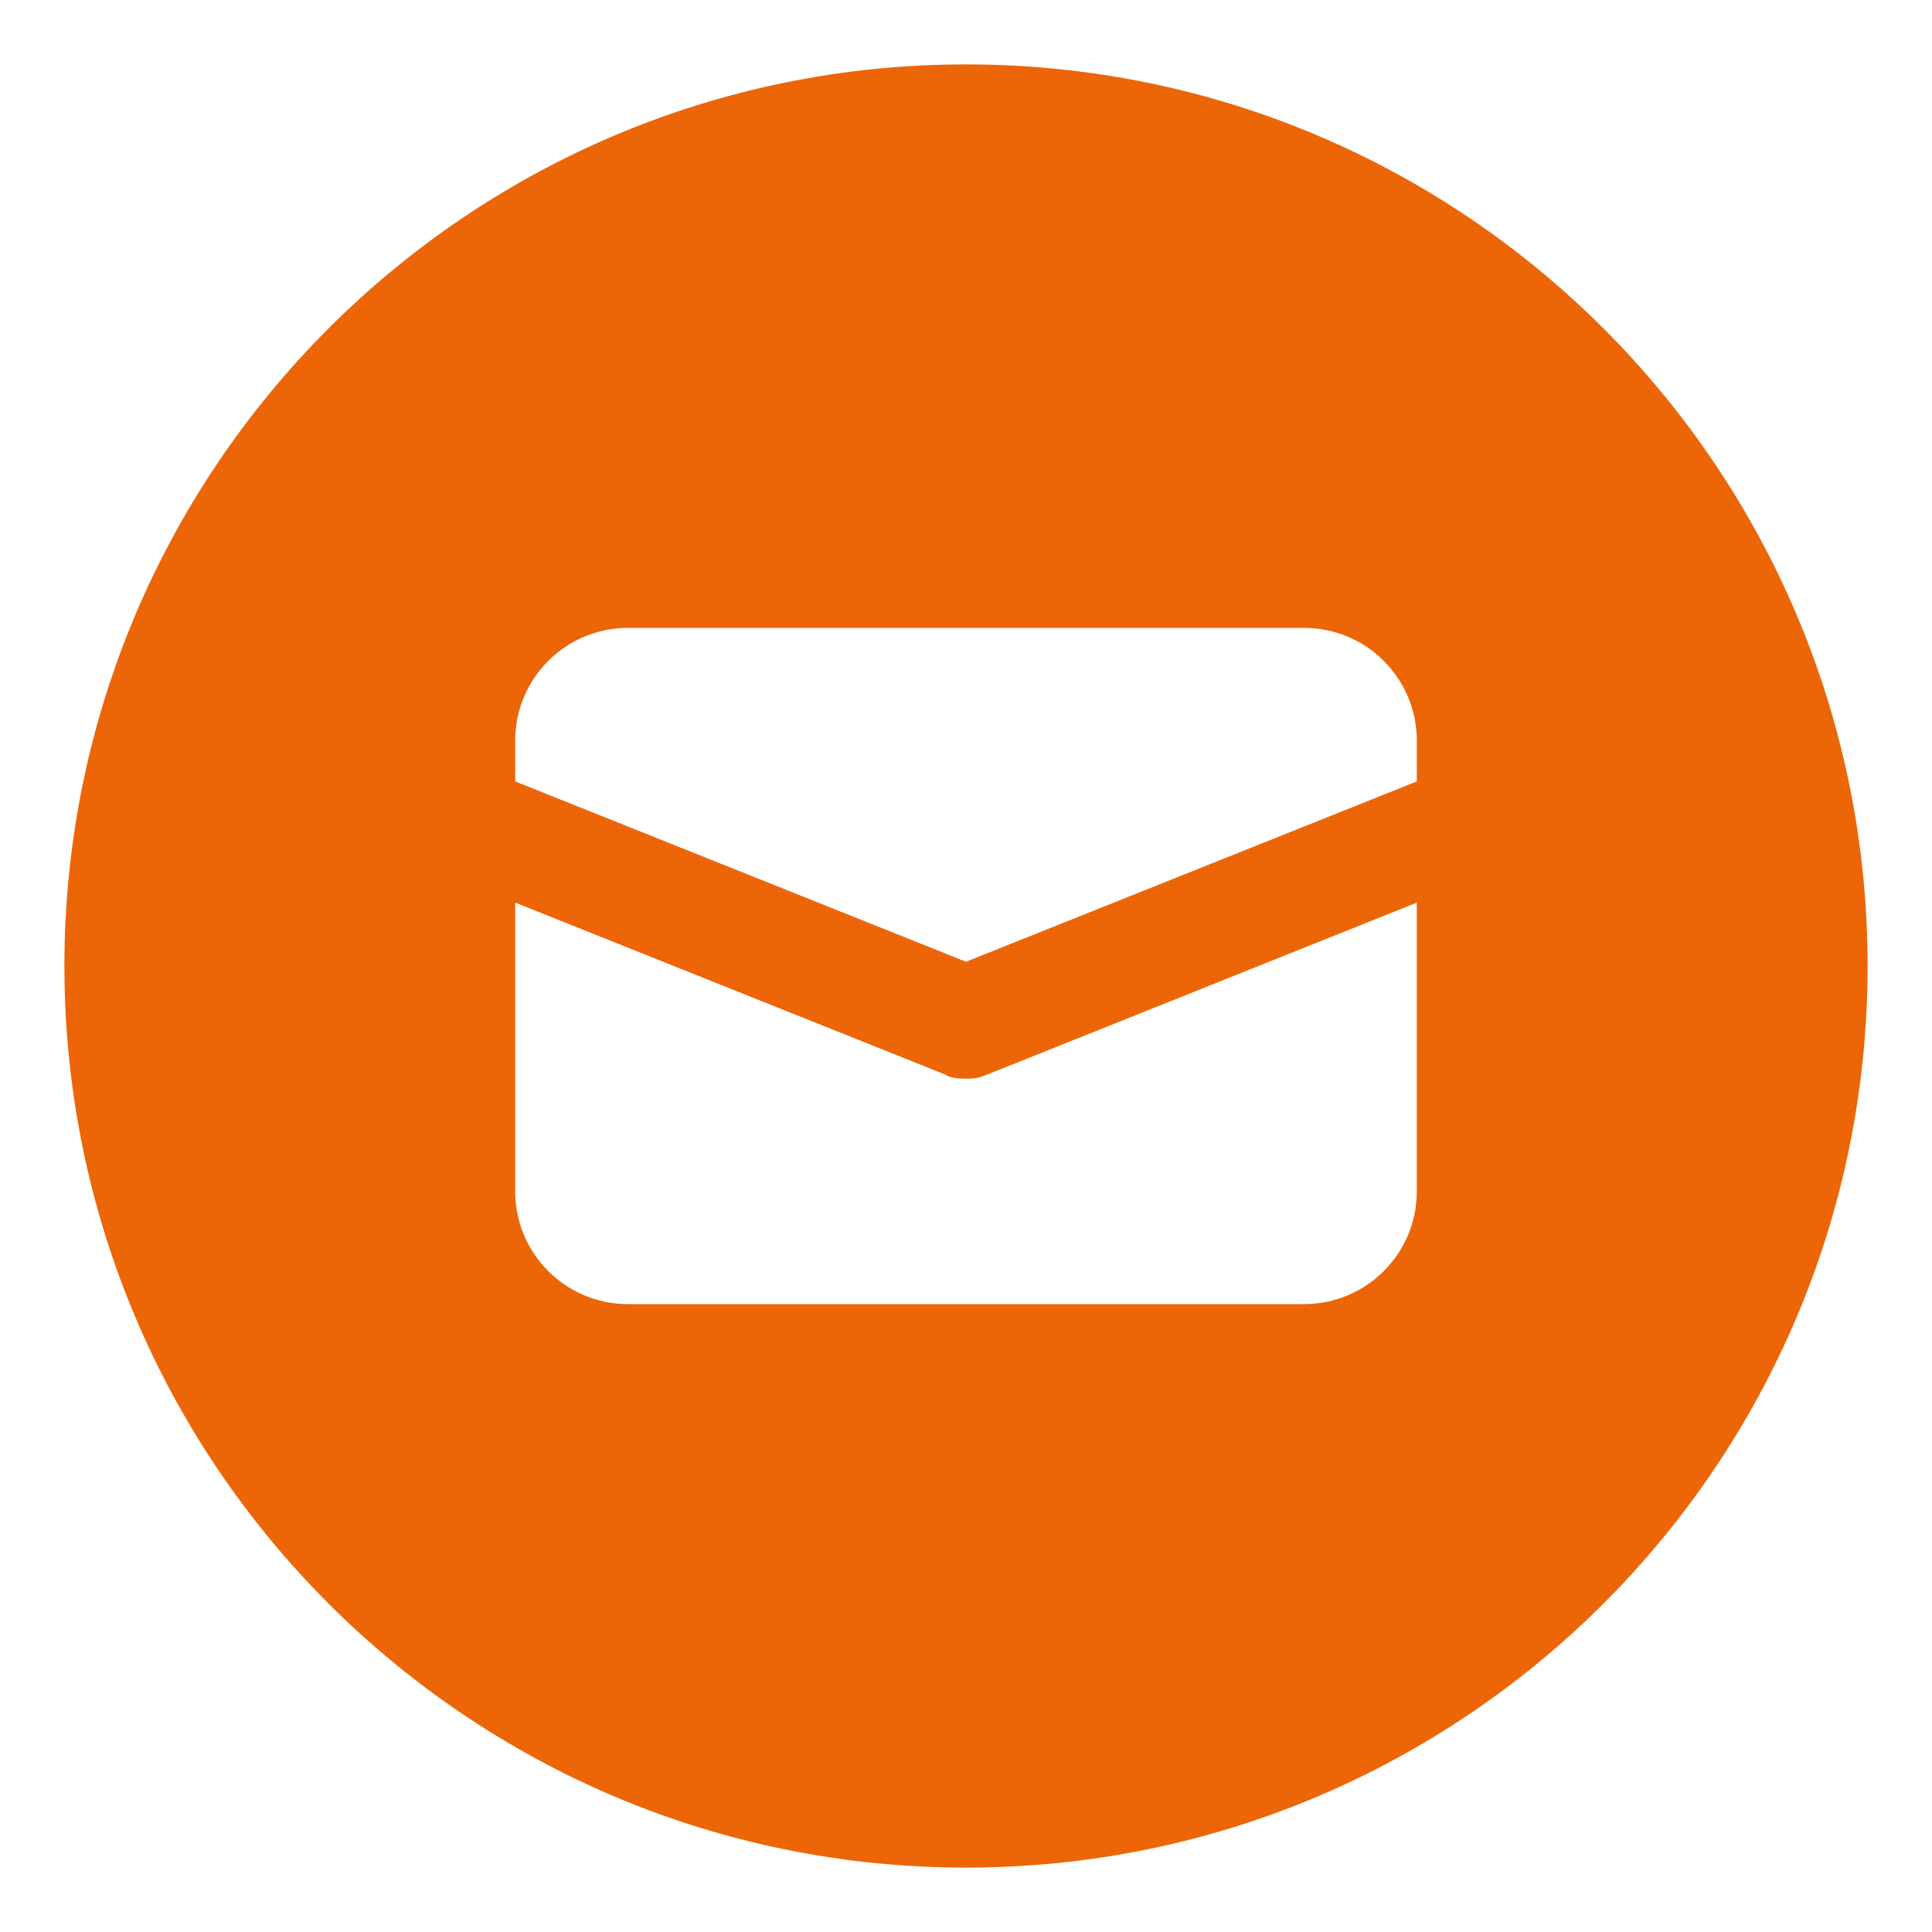 <svg width="15" height="15" viewBox="0 0 15 15" fill="none" xmlns="http://www.w3.org/2000/svg">
<g clip-path="url(#clip0_401_3199)">
<path d="M7.5 0.5C3.634 0.5 0.5 3.634 0.5 7.5C0.5 11.366 3.634 14.5 7.5 14.5C11.366 14.5 14.5 11.366 14.5 7.5C14.5 3.634 11.366 0.5 7.5 0.5ZM11 9.25C11 9.733 10.608 10.125 10.125 10.125H4.875C4.392 10.125 4 9.733 4 9.25V7.008L7.339 8.343C7.366 8.364 7.421 8.375 7.5 8.375C7.579 8.375 7.61 8.365 7.662 8.344L11 7.008V9.25L11 9.25ZM11 6.067L7.5 7.467L4 6.067V5.75C4 5.267 4.392 4.875 4.875 4.875H10.125C10.608 4.875 11 5.267 11 5.75V6.067Z" fill="#EC6608"/>
</g>
<defs>
<clipPath id="clip0_401_3199">
<rect width="14" height="14" fill="white" transform="translate(0.5 0.5)"/>
</clipPath>
</defs>
</svg>
